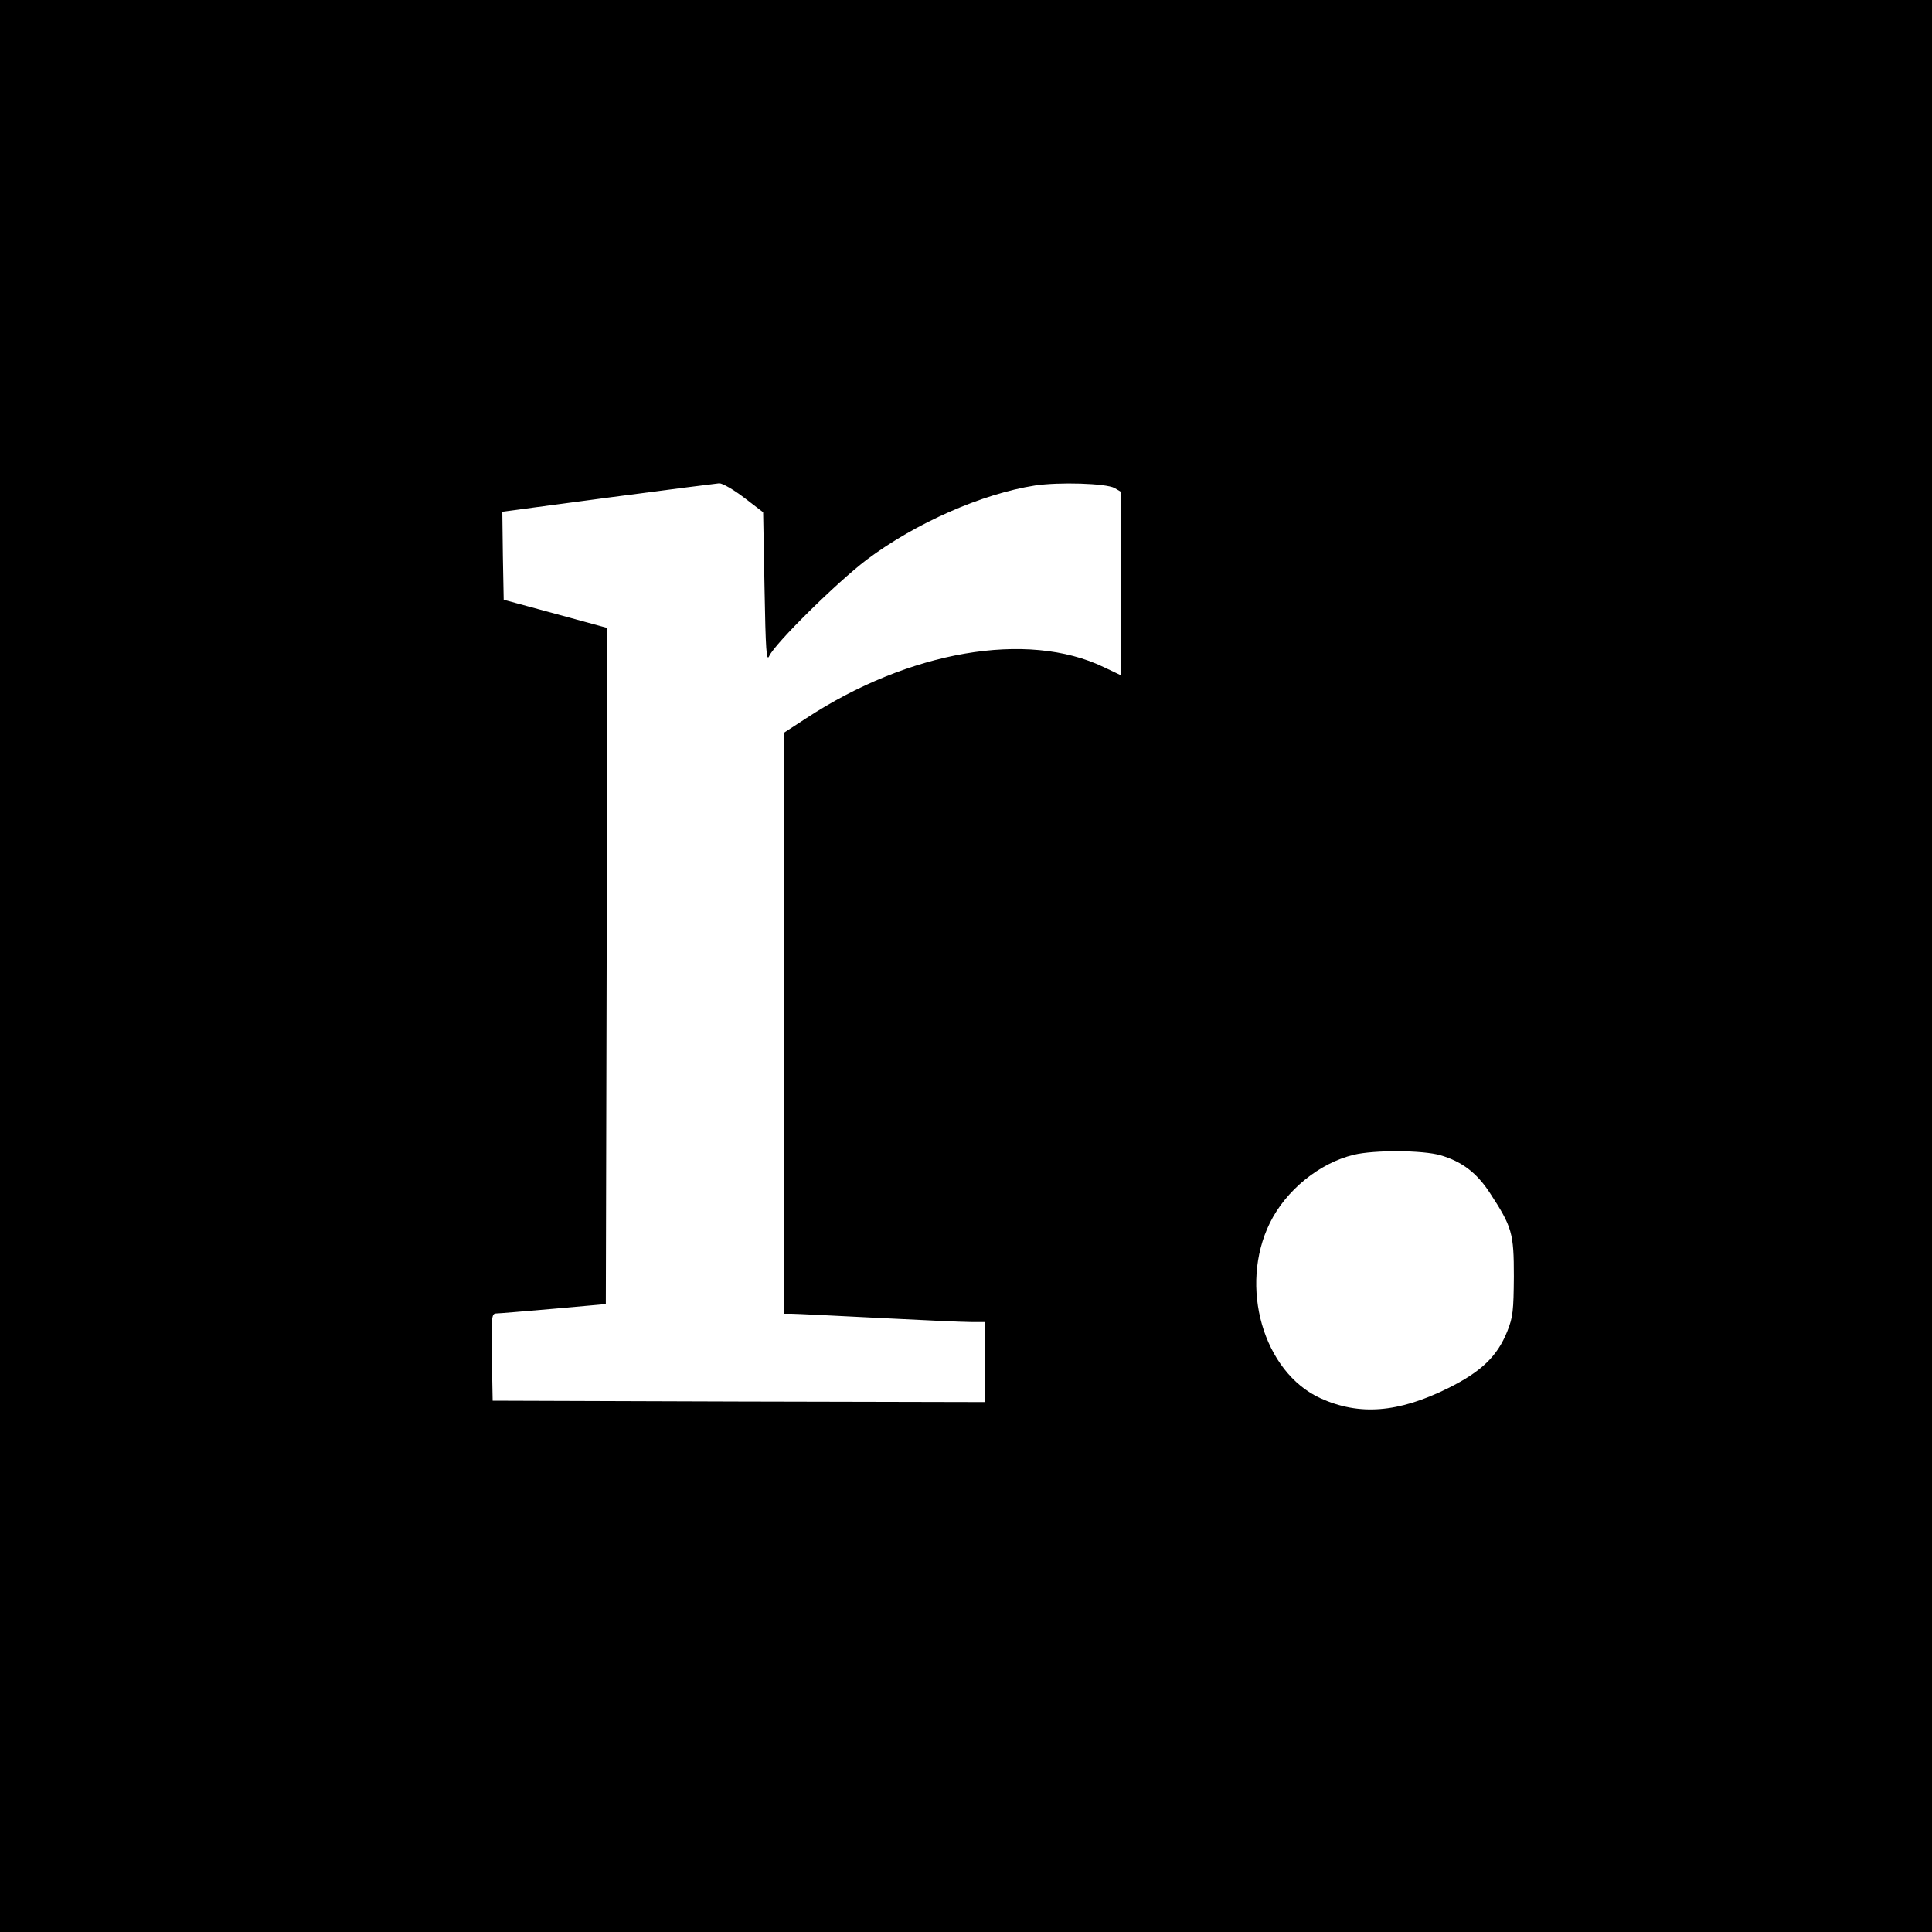 <?xml version="1.0" standalone="no"?>
<!DOCTYPE svg PUBLIC "-//W3C//DTD SVG 20010904//EN"
 "http://www.w3.org/TR/2001/REC-SVG-20010904/DTD/svg10.dtd">
<svg version="1.0" xmlns="http://www.w3.org/2000/svg"
 width="700pt" height="700pt" viewBox="0 0 700 700"
 preserveAspectRatio="xMidYMid meet">
<g transform="translate(0,700) scale(0.1,-0.1)"
fill="#000000" stroke="none">
<path d="M0 3500 l0 -3500 3500 0 3500 0 0 3500 0 3500 -3500 0 -3500 0 0
-3500z m2696 1697 l69 -53 5 -274 c4 -227 7 -269 17 -247 21 46 244 266 353
349 177 133 418 239 610 269 88 13 256 8 288 -9 l22 -13 0 -333 0 -332 -61 29
c-277 133 -706 59 -1079 -186 l-80 -52 0 -1052 0 -1053 28 0 c15 0 155 -7 312
-15 157 -8 309 -15 338 -15 l52 0 0 -145 0 -145 -892 2 -893 3 -3 157 c-2 145
-1 158 15 159 10 0 104 8 208 17 l190 17 3 1225 2 1225 -187 51 -188 51 -3
159 -2 160 382 51 c211 28 393 51 404 52 12 0 52 -23 90 -52z m2524 -2383 c78
-23 131 -64 178 -136 81 -124 87 -146 87 -303 -1 -123 -3 -147 -24 -199 -36
-90 -94 -146 -215 -206 -180 -89 -321 -100 -462 -36 -207 95 -296 405 -183
635 58 118 179 217 304 247 75 18 251 17 315 -2z"/>
</g>
</svg>
